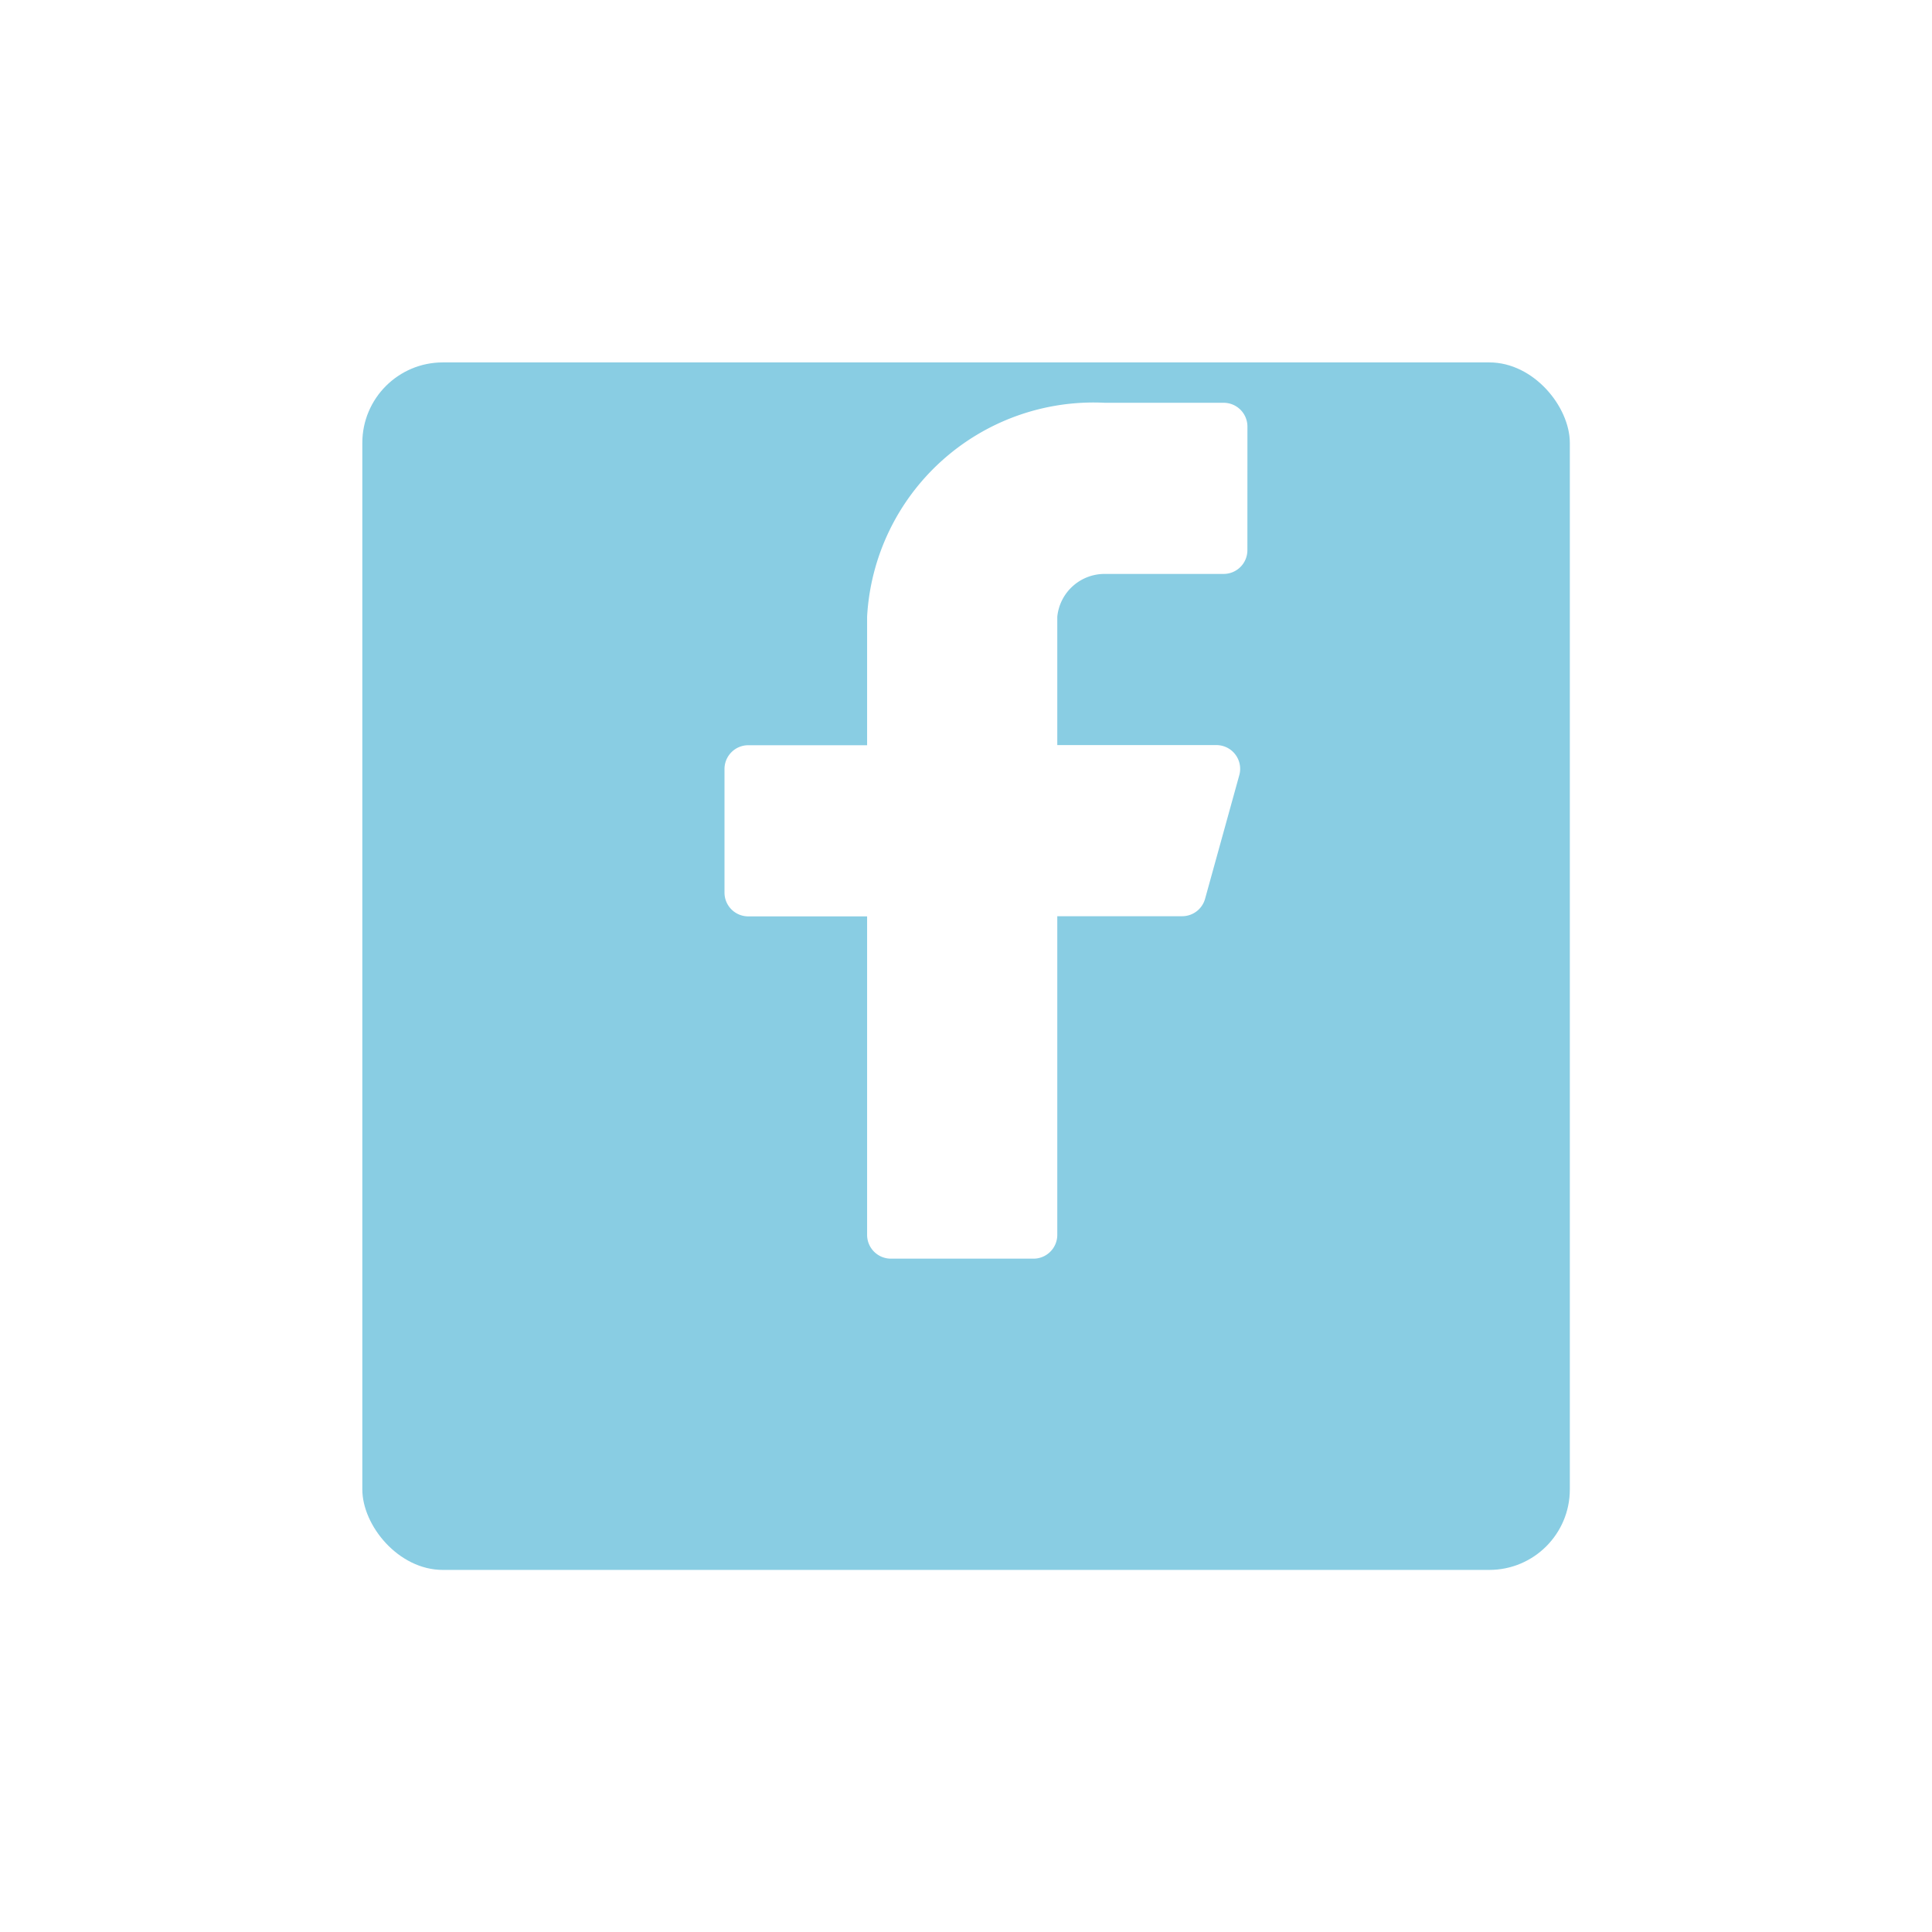 <?xml version="1.0" encoding="UTF-8"?>
<svg xmlns="http://www.w3.org/2000/svg" xmlns:xlink="http://www.w3.org/1999/xlink" width="48" height="48" viewBox="0 0 48 48">
  <defs>
    <filter id="Rechteck_14" x="0" y="0" width="48" height="48" filterUnits="userSpaceOnUse">
      <feOffset dy="3"></feOffset>
      <feGaussianBlur stdDeviation="3" result="blur"></feGaussianBlur>
      <feFlood flood-opacity="0.161"></feFlood>
      <feComposite operator="in" in2="blur"></feComposite>
      <feComposite in="SourceGraphic"></feComposite>
    </filter>
  </defs>
  <g id="Facebook" transform="translate(-106.578 -537.546)">
    <g transform="matrix(1, 0, 0, 1, 106.58, 537.55)" filter="url(#Rechteck_14)">
      <rect id="Rechteck_14-2" data-name="Rechteck 14" width="30" height="30" rx="2" transform="translate(9 6)" fill="#3babd0" opacity="0.6"></rect>
    </g>
    <path id="Pfad_331" data-name="Pfad 331" d="M12.992,1.583A.591.591,0,0,0,12.4.992H9.449A5.635,5.635,0,0,0,3.543,6.307V9.5H.59a.591.591,0,0,0-.59.591v3.071a.59.59,0,0,0,.59.59H3.543v7.914a.591.591,0,0,0,.591.59H7.677a.591.591,0,0,0,.591-.59V13.748h3.094a.591.591,0,0,0,.579-.437l.85-3.071a.59.59,0,0,0-.416-.723.639.639,0,0,0-.151-.021H8.268V6.307A1.181,1.181,0,0,1,9.449,5.244H12.4a.59.59,0,0,0,.591-.59Z" transform="translate(124.578 546.561)" fill="#fff"></path>
  </g>
</svg>
